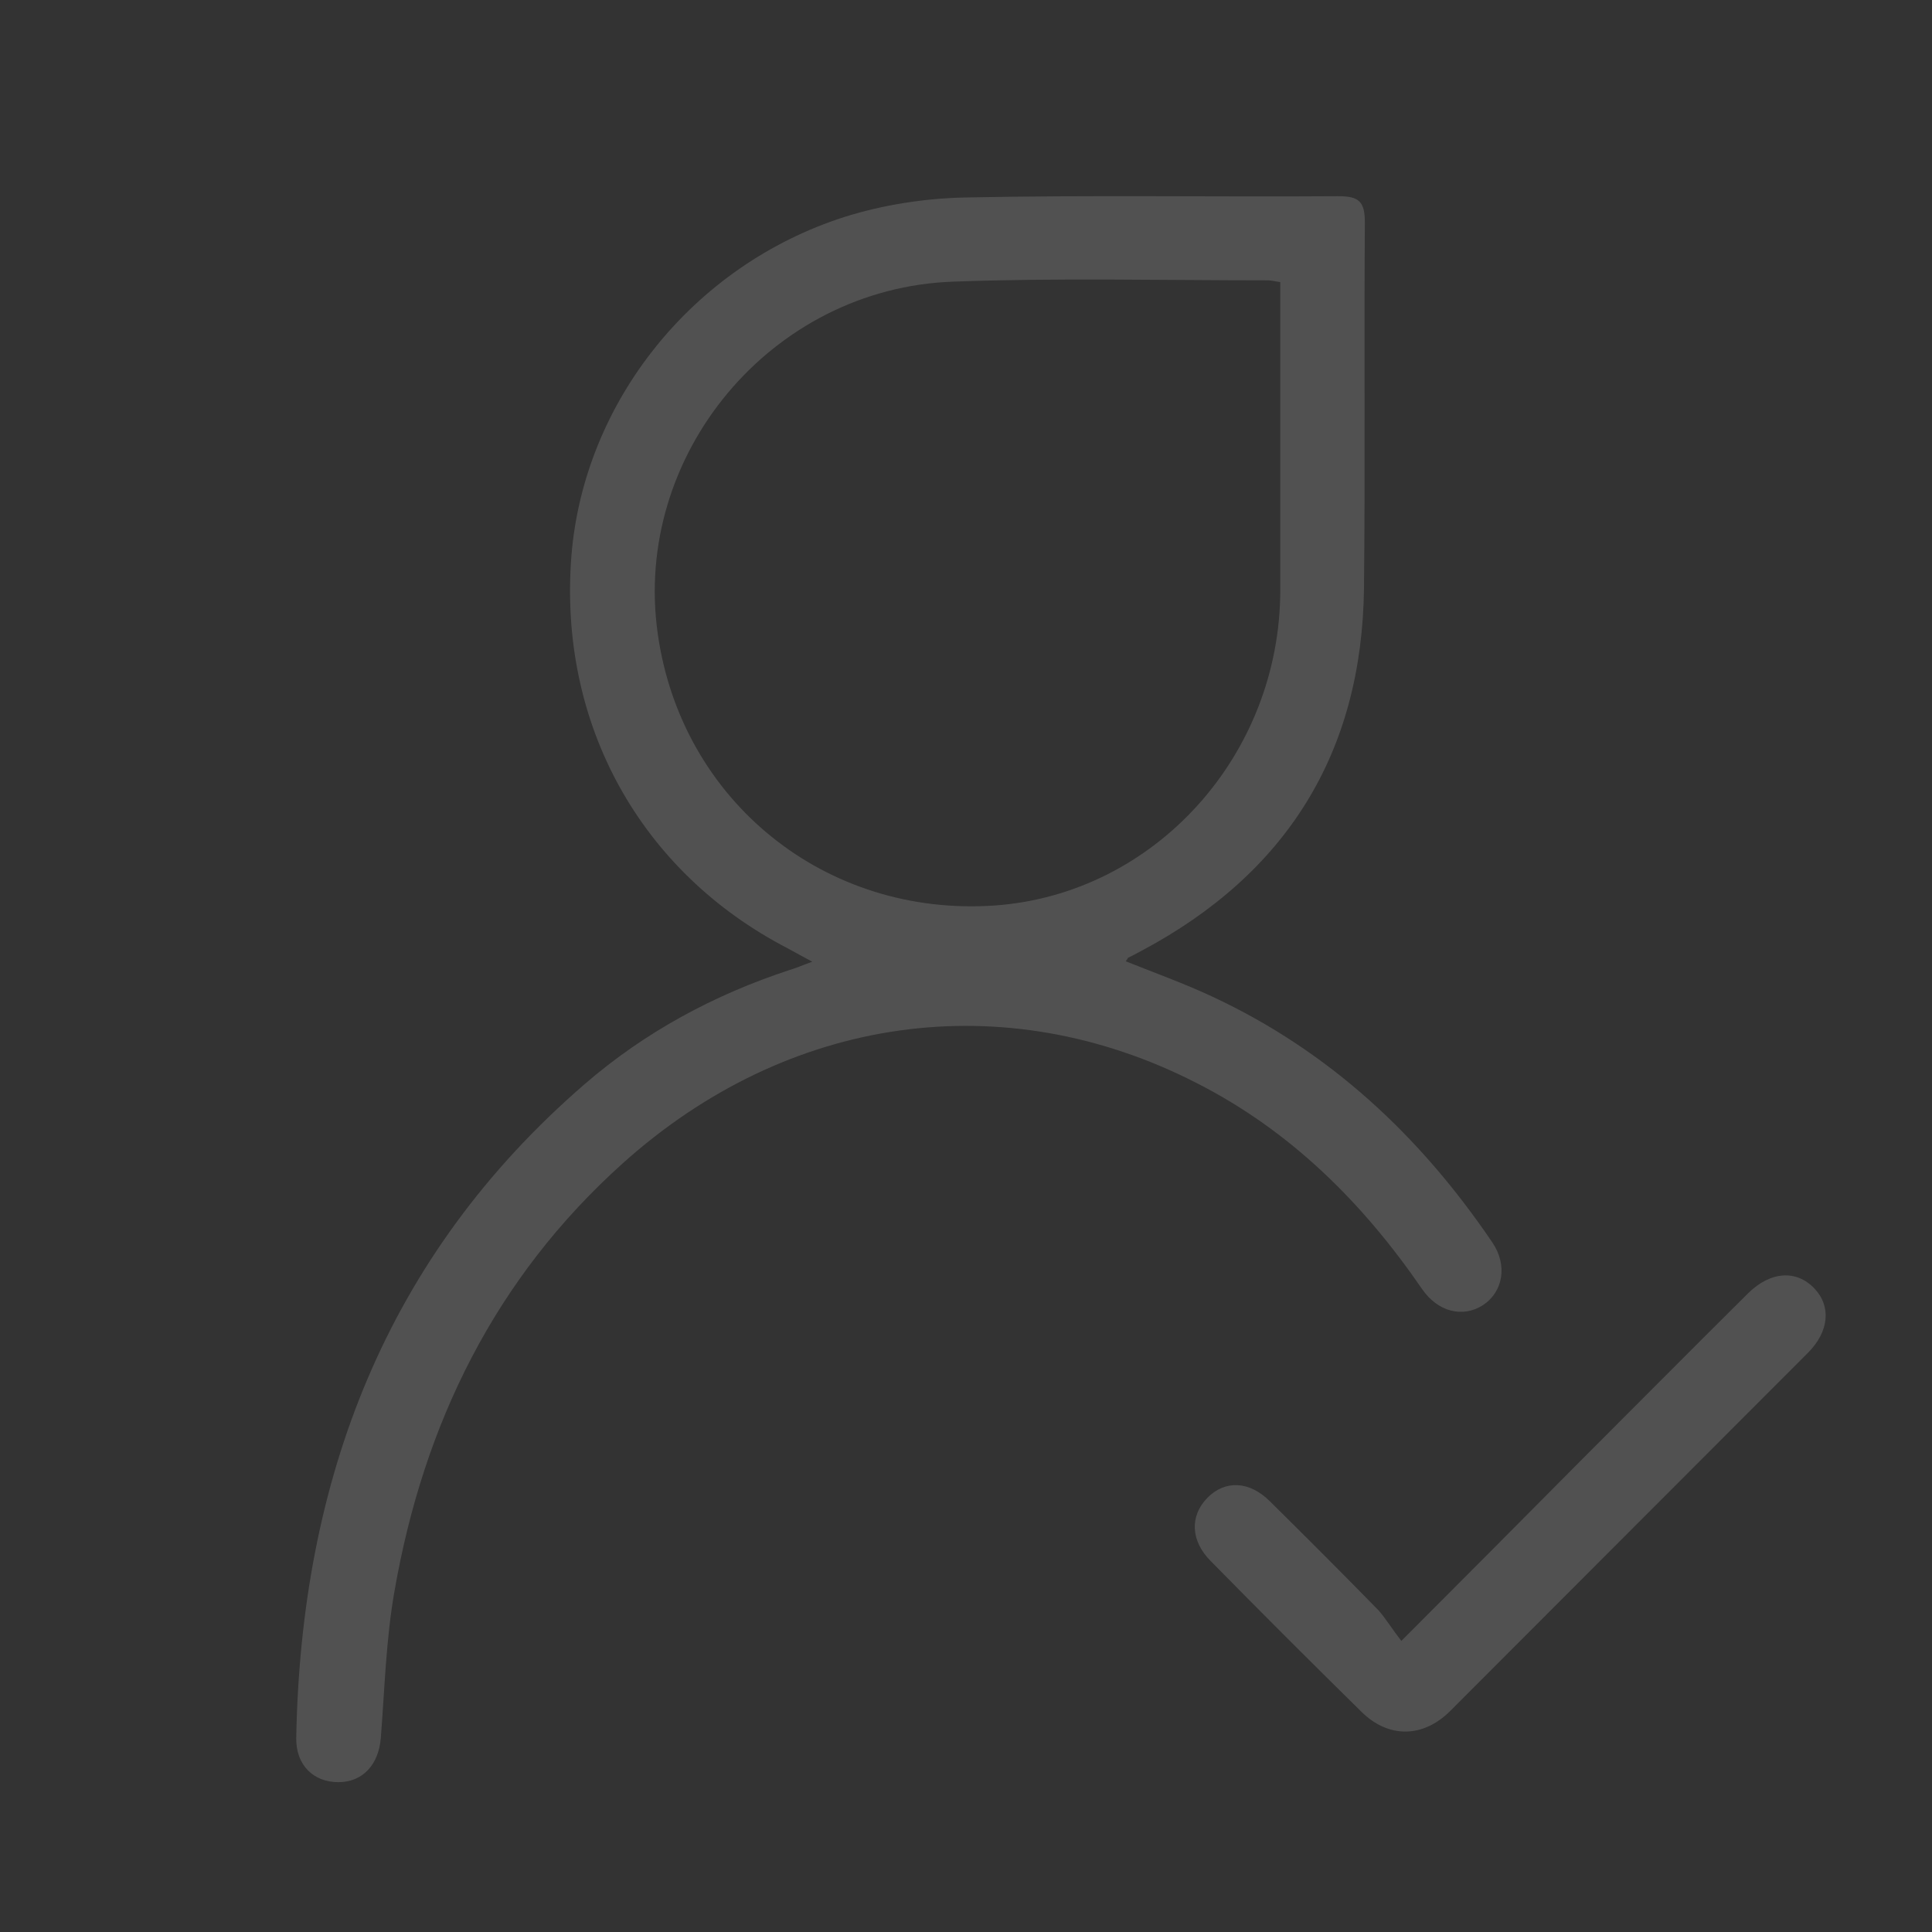 <?xml version="1.0" encoding="utf-8"?>
<!-- Generator: Adobe Illustrator 27.2.0, SVG Export Plug-In . SVG Version: 6.00 Build 0)  -->
<svg version="1.1" id="Capa_1" xmlns="http://www.w3.org/2000/svg" xmlns:xlink="http://www.w3.org/1999/xlink" x="0px" y="0px"
	 viewBox="0 0 450 450" style="enable-background:new 0 0 450 450;" xml:space="preserve">
<rect x="0" y="0" width="450" height="450" fill="#333333" stroke="none"/>
<style type="text/css">
	.st0{fill:#FFFFFF;opacity:.15}
</style>
<path class="st0" d="M262.2,223.9c7,2.8,13.7,5.2,20.1,8.2c27.3,12.7,48.5,32.5,65.3,57.3c3.6,5.3,2.5,11.5-2.2,14.6
	c-4.7,3-10.5,1.6-14.2-3.8c-13.8-20.1-30.7-36.9-52.6-48c-44.8-22.9-95.1-15.8-133.6,18.8c-29.7,26.7-46.3,60.6-53.1,99.5
	c-2,11.3-2.3,22.8-3.2,34.3c-0.5,6.2-4.2,10.3-9.9,10.3c-5.8,0-9.9-4-9.8-10.3c1.1-60.1,20.8-112.2,67.2-152.3
	c14-12.1,30.1-20.8,47.8-26.6c1.4-0.4,2.7-1,5.2-1.9c-2.4-1.3-4.1-2.2-5.7-3.1c-34.4-17.8-53.5-52.4-50.4-91.5
	c2.9-35.7,28.2-67.6,63.7-78.9c8.9-2.8,18.6-4.3,27.9-4.5c29-0.6,58-0.1,87-0.3c4.8,0,6.2,1.2,6.2,6.1c-0.2,28.3,0.1,56.7-0.2,85
	c-0.4,38.5-18,66.7-51.9,84.7c-1,0.5-2,1.1-3.1,1.6C262.7,223.2,262.6,223.4,262.2,223.9L262.2,223.9z M298.2,65.7
	c-1.5-0.2-2.1-0.4-2.8-0.4c-24.5,0-49-0.6-73.4,0.3c-42.4,1.5-74.7,40.4-68.8,82c5.5,39,39.1,66.1,78.6,63.3
	c37.2-2.7,66.4-35,66.4-73.5c0-22.2,0-44.3,0-66.5C298.2,69.3,298.2,67.7,298.2,65.7L298.2,65.7z"/>
<path class="st0" d="M326.4,382.2c15.1-15.1,28.7-28.8,42.3-42.5c12.8-12.8,25.6-25.7,38.5-38.5c5.2-5.1,11.2-5.5,15.4-1.1
	c4,4.2,3.4,10.1-1.5,15c-27.8,27.8-55.5,55.6-83.3,83.4c-6.3,6.3-14.4,6.5-20.8,0.1c-11.8-11.6-23.4-23.2-35-35
	c-4.7-4.7-4.9-10.5-0.8-14.7c4.1-4.2,9.8-4,14.6,0.8c8.5,8.4,17,16.9,25.4,25.5C322.9,377.2,324.3,379.5,326.4,382.2L326.4,382.2z"
	/>
</svg>
